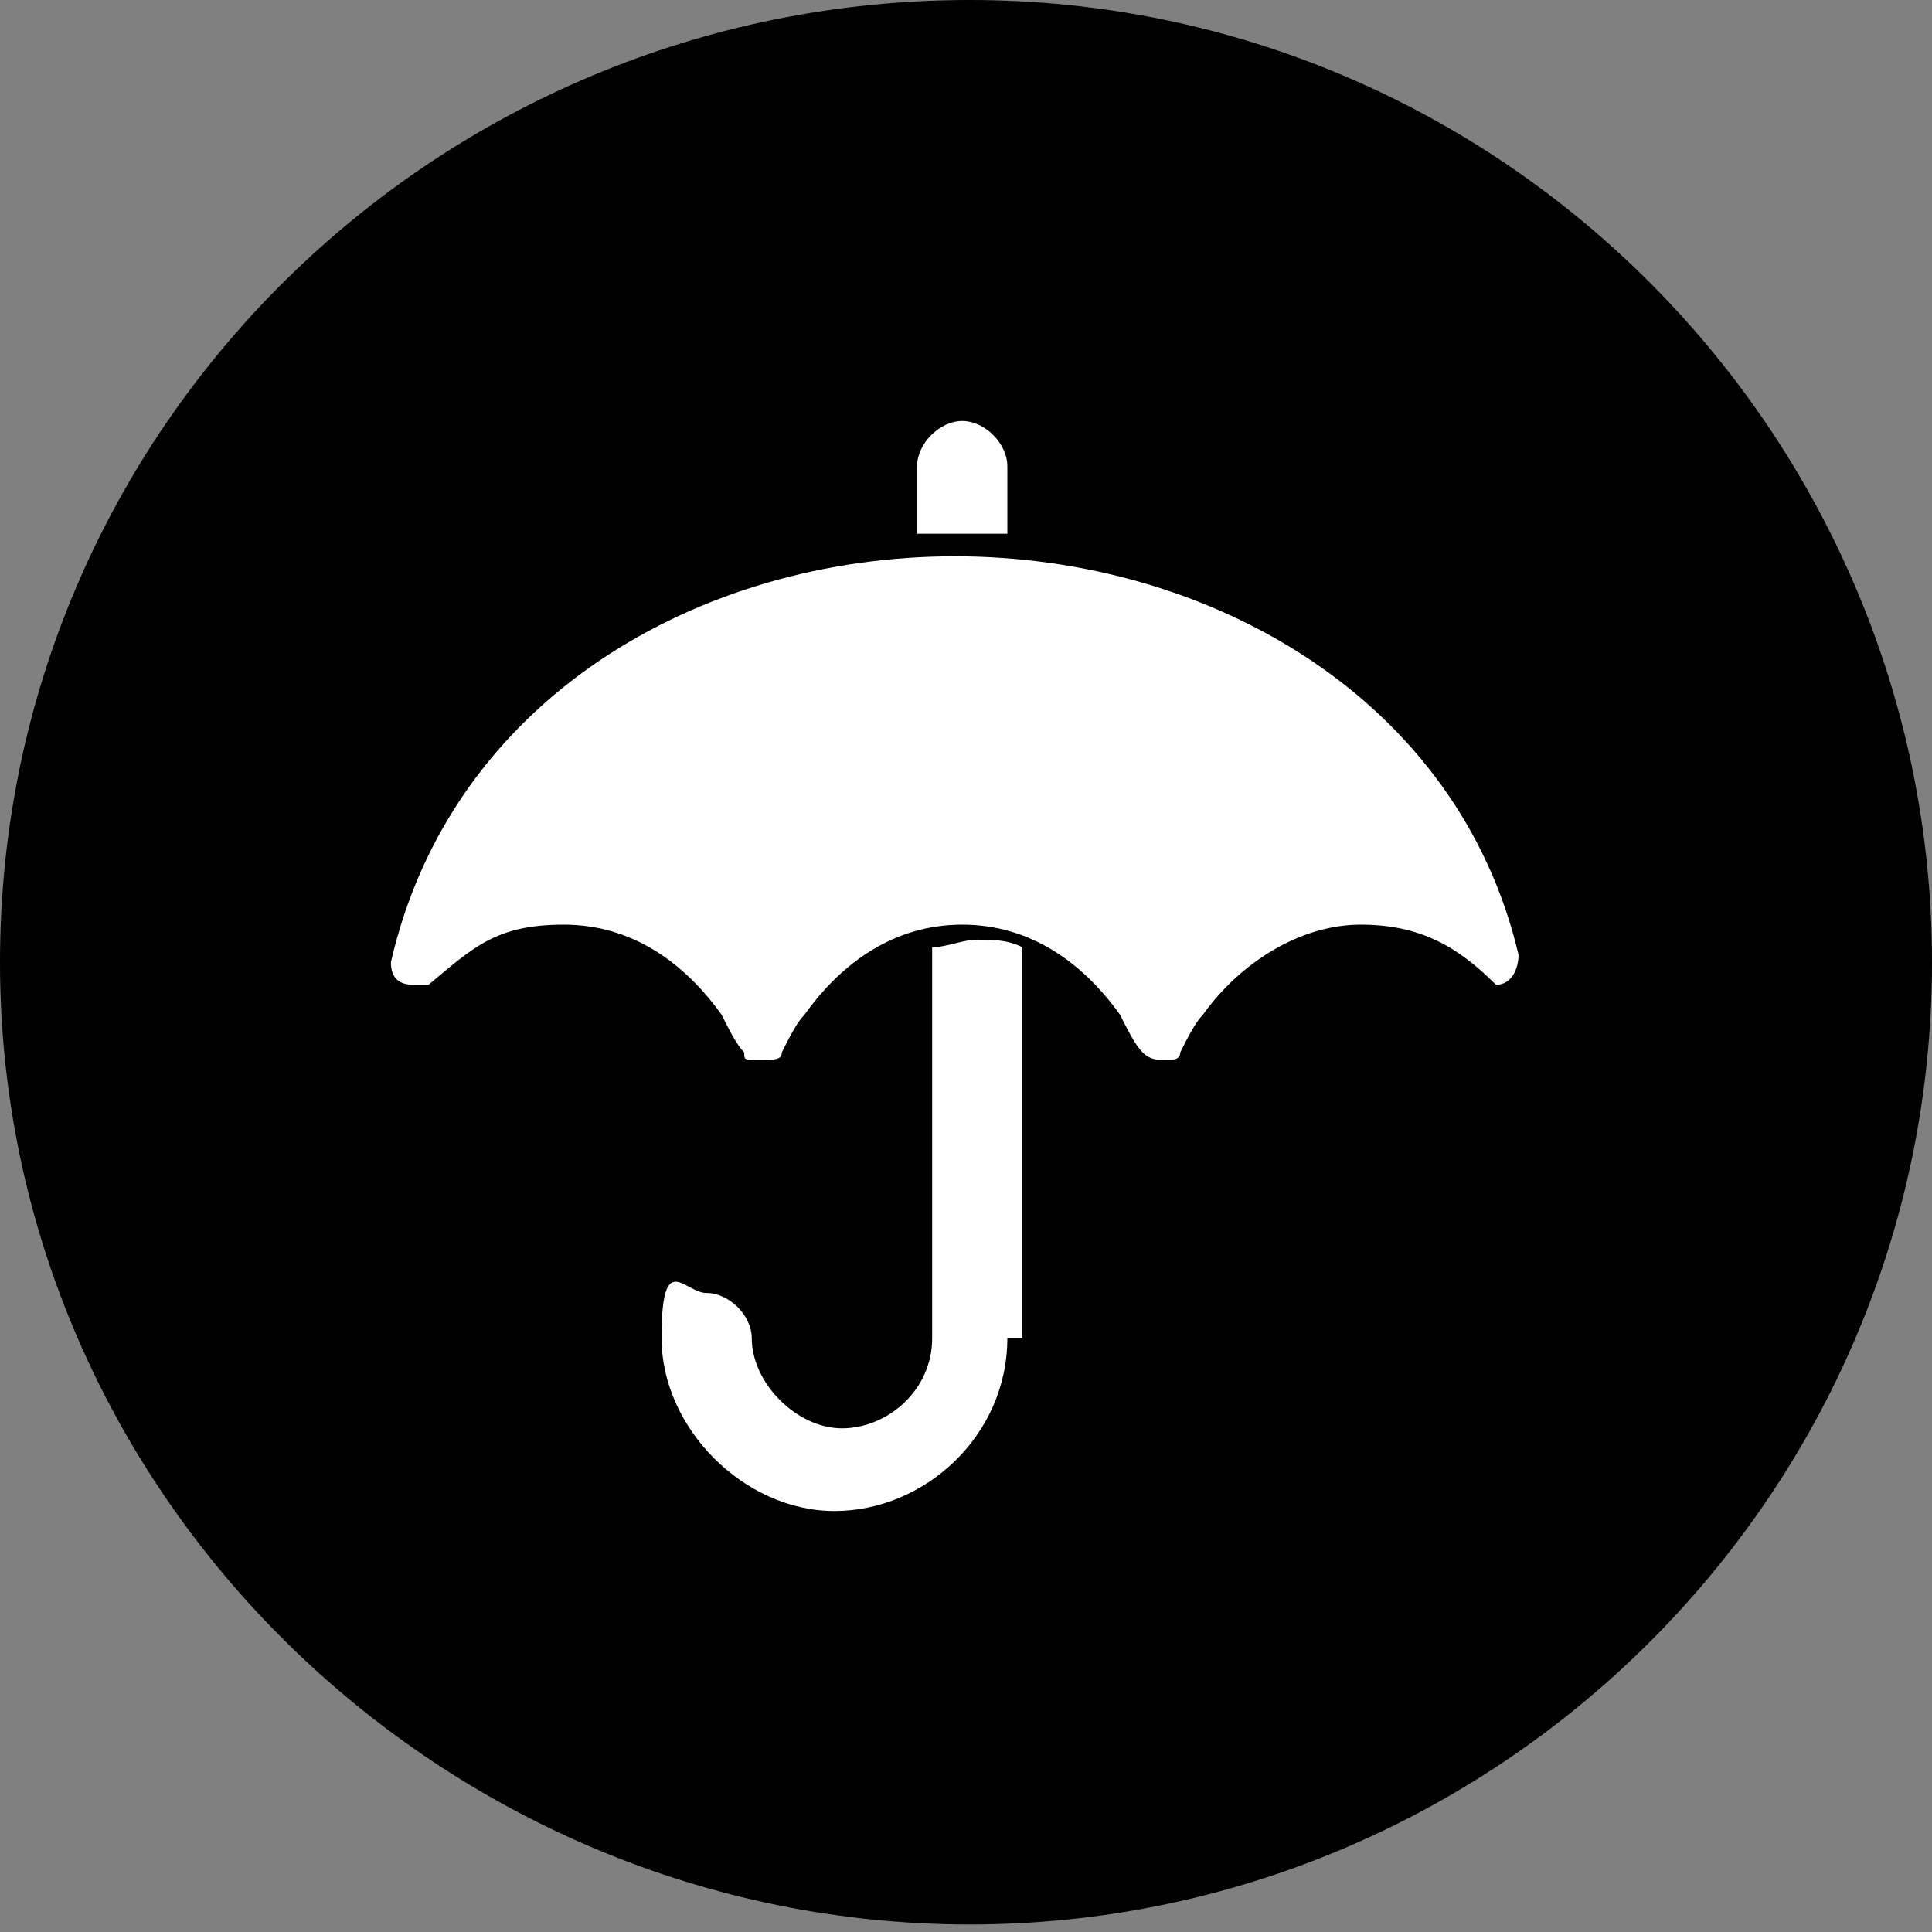<?xml version="1.0" encoding="UTF-8"?>
<svg xmlns="http://www.w3.org/2000/svg" version="1.1" viewBox="0 0 25.7 25.7">
  <rect x="0" y="0" width="25.7" height="25.7" fill="#808080" stroke="none"/>
  <defs>
    <style>
      .cls-1 {
        fill: #fff;
      }
    </style>
  </defs>
  <!-- Generator: Adobe Illustrator 28.7.5, SVG Export Plug-In . SVG Version: 1.2.0 Build 176)  -->
  <g>
    <g id="Ebene_2">
      <g id="Ebene_1-2">
        <g>
          <path d="M25.7,12.8c0,7.1-5.8,12.8-12.8,12.8S0,19.9,0,12.8,5.8,0,12.9,0s12.8,5.8,12.8,12.8"/>
          <path class="cls-1" d="M20.1,13.1c0,0-.1,0-.2,0-.5-.5-1-.8-1.8-.8s-1.6.5-2.1,1.2c-.1.1-.2.3-.3.5,0,.1-.1.1-.2.1s-.2,0-.3-.1c-.1-.1-.2-.3-.3-.5-.5-.7-1.2-1.2-2.1-1.2s-1.6.5-2.1,1.2c-.1.1-.2.3-.3.5,0,.1-.1.1-.3.1s-.2,0-.2-.1c-.1-.1-.2-.3-.3-.5-.5-.7-1.2-1.2-2.1-1.2s-1.2.3-1.8.8c0,0-.1,0-.2,0-.2,0-.3-.1-.3-.3h0c.8-3.5,4.1-5.4,7.5-5.4s6.7,1.9,7.5,5.3h0c0,.2-.1.4-.3.4M13.4,17.8c0,1.3-1.1,2.3-2.3,2.3s-2.3-1.1-2.3-2.3.3-.6.6-.6.6.3.6.6c0,.6.6,1.2,1.2,1.2s1.2-.5,1.2-1.2v-5.2c.2,0,.4-.1.6-.1s.4,0,.6.1v5.2h0ZM13.4,7.1c-.2,0-.4,0-.6,0s-.4,0-.6,0v-.9c0-.3.3-.6.6-.6s.6.3.6.6v.9Z"/>
        </g>
      </g>
    </g>
  </g>
</svg>